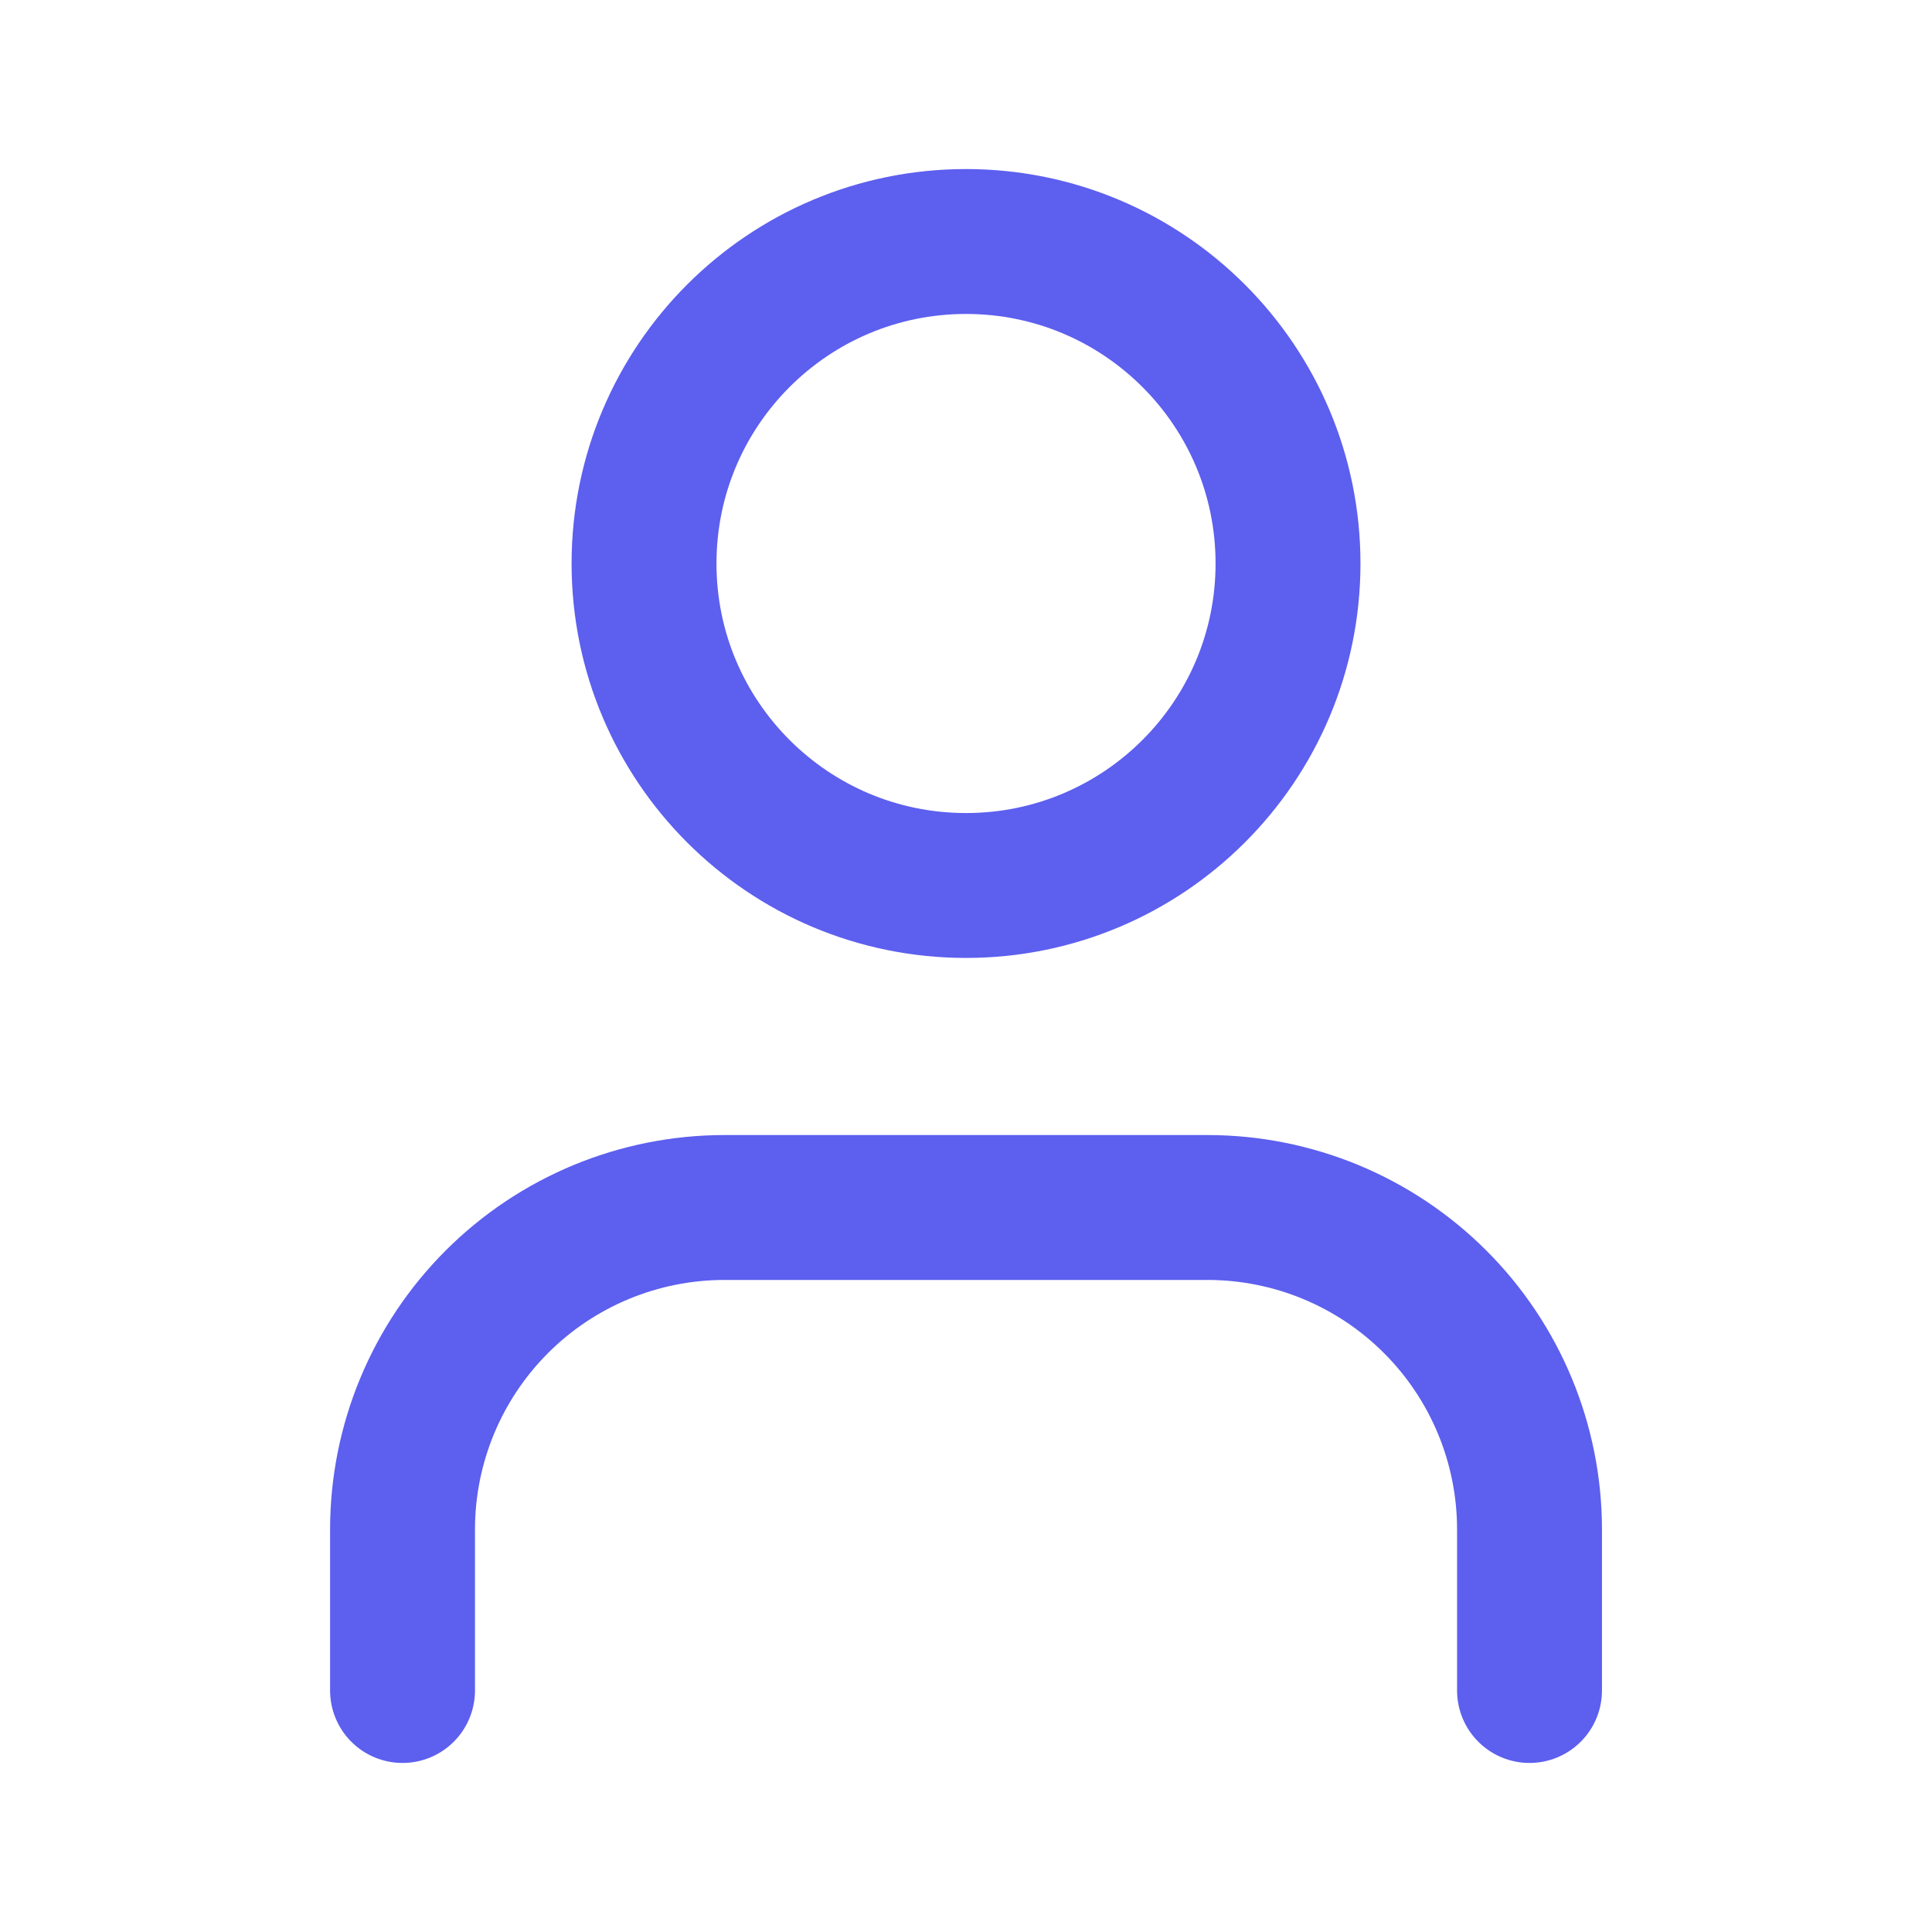 <svg width="40" height="40" viewBox="0 0 40 40" fill="none" xmlns="http://www.w3.org/2000/svg">
<path d="M31.667 35V31.667C31.667 29.899 30.965 28.203 29.714 26.953C28.464 25.702 26.768 25 25 25H15C13.232 25 11.536 25.702 10.286 26.953C9.036 28.203 8.334 29.899 8.334 31.667V35" stroke="#5D5FEF" stroke-width="3" stroke-linecap="round" stroke-linejoin="round"/>
<path d="M20 18.333C23.682 18.333 26.667 15.349 26.667 11.667C26.667 7.985 23.682 5 20 5C16.318 5 13.334 7.985 13.334 11.667C13.334 15.349 16.318 18.333 20 18.333Z" stroke="#5D5FEF" stroke-width="3" stroke-linecap="round" stroke-linejoin="round"/>
</svg>
